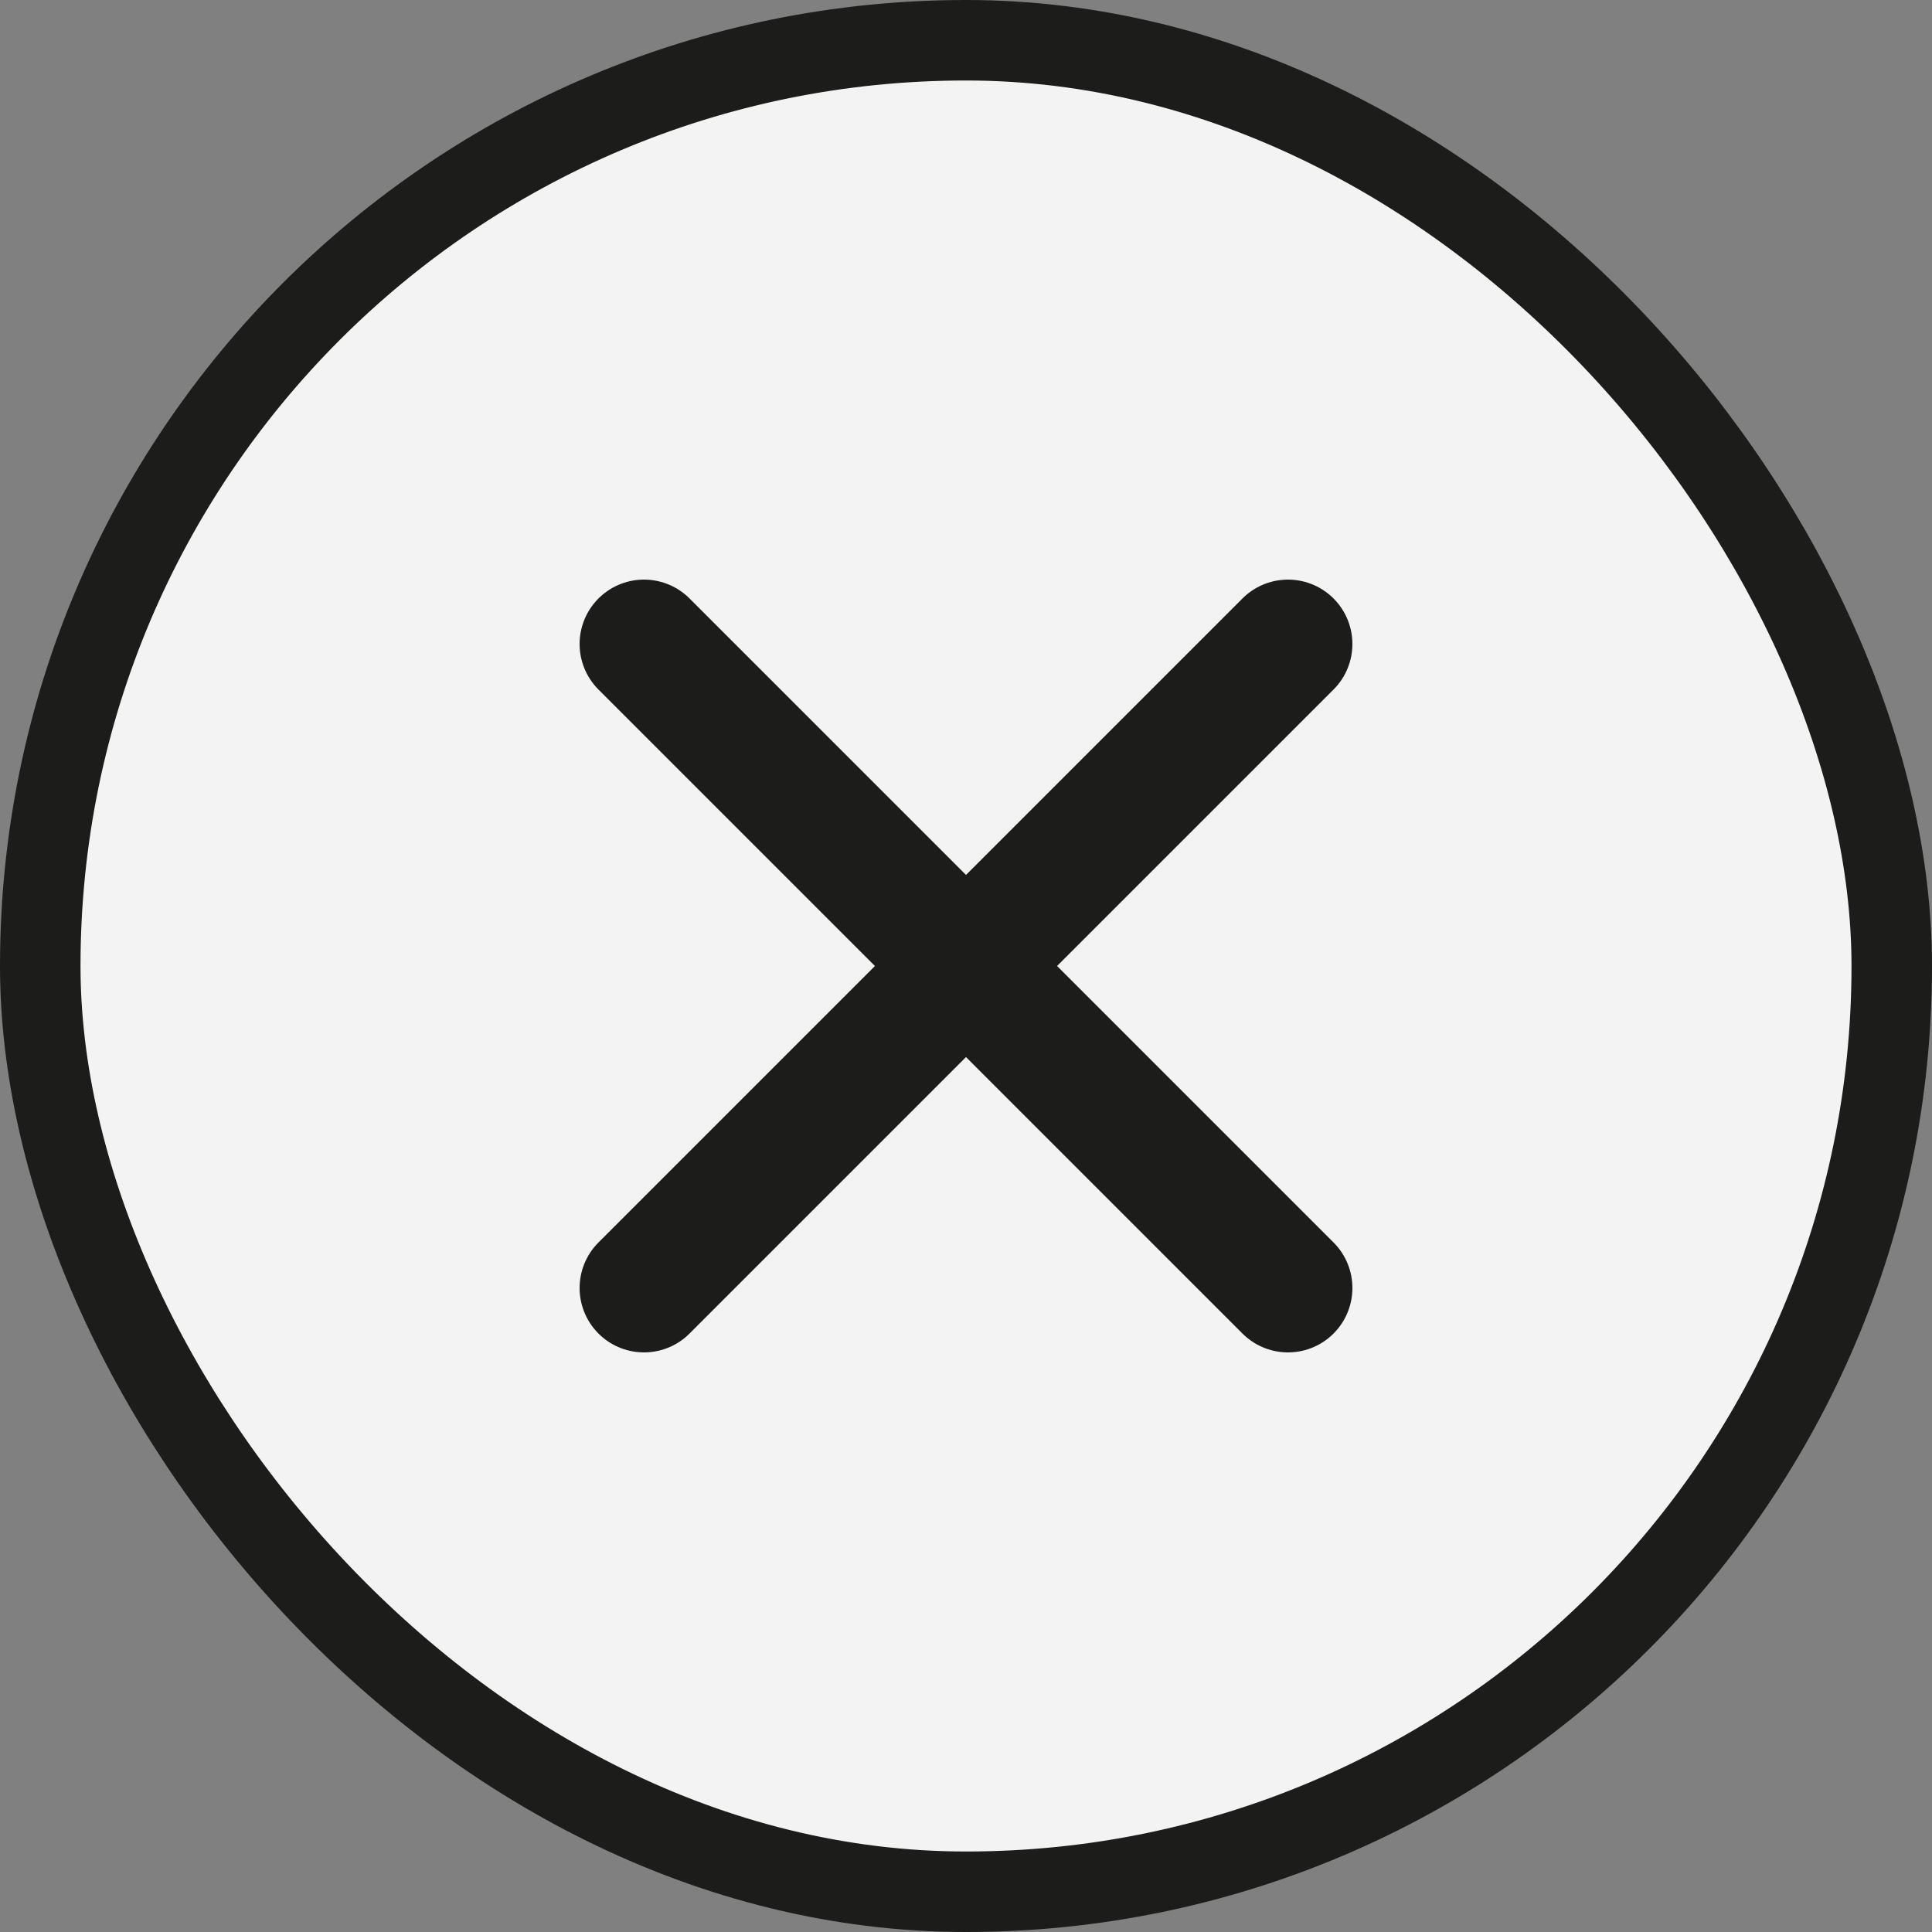 <svg width="24" height="24" fill="none" xmlns="http://www.w3.org/2000/svg"><rect width="100%" height="100%" fill="#808080" stroke="none"/><rect x=".5" y=".5" width="23" height="23" rx="11.5" fill="#F3F3F3"/><rect x=".5" y=".5" width="23" height="23" rx="11.5" stroke="#1C1C1A"/><path d="M8 16l8-8M8 8l8 8" stroke="#1C1C1A" stroke-width="1.6" stroke-linecap="round" stroke-linejoin="round"/></svg>